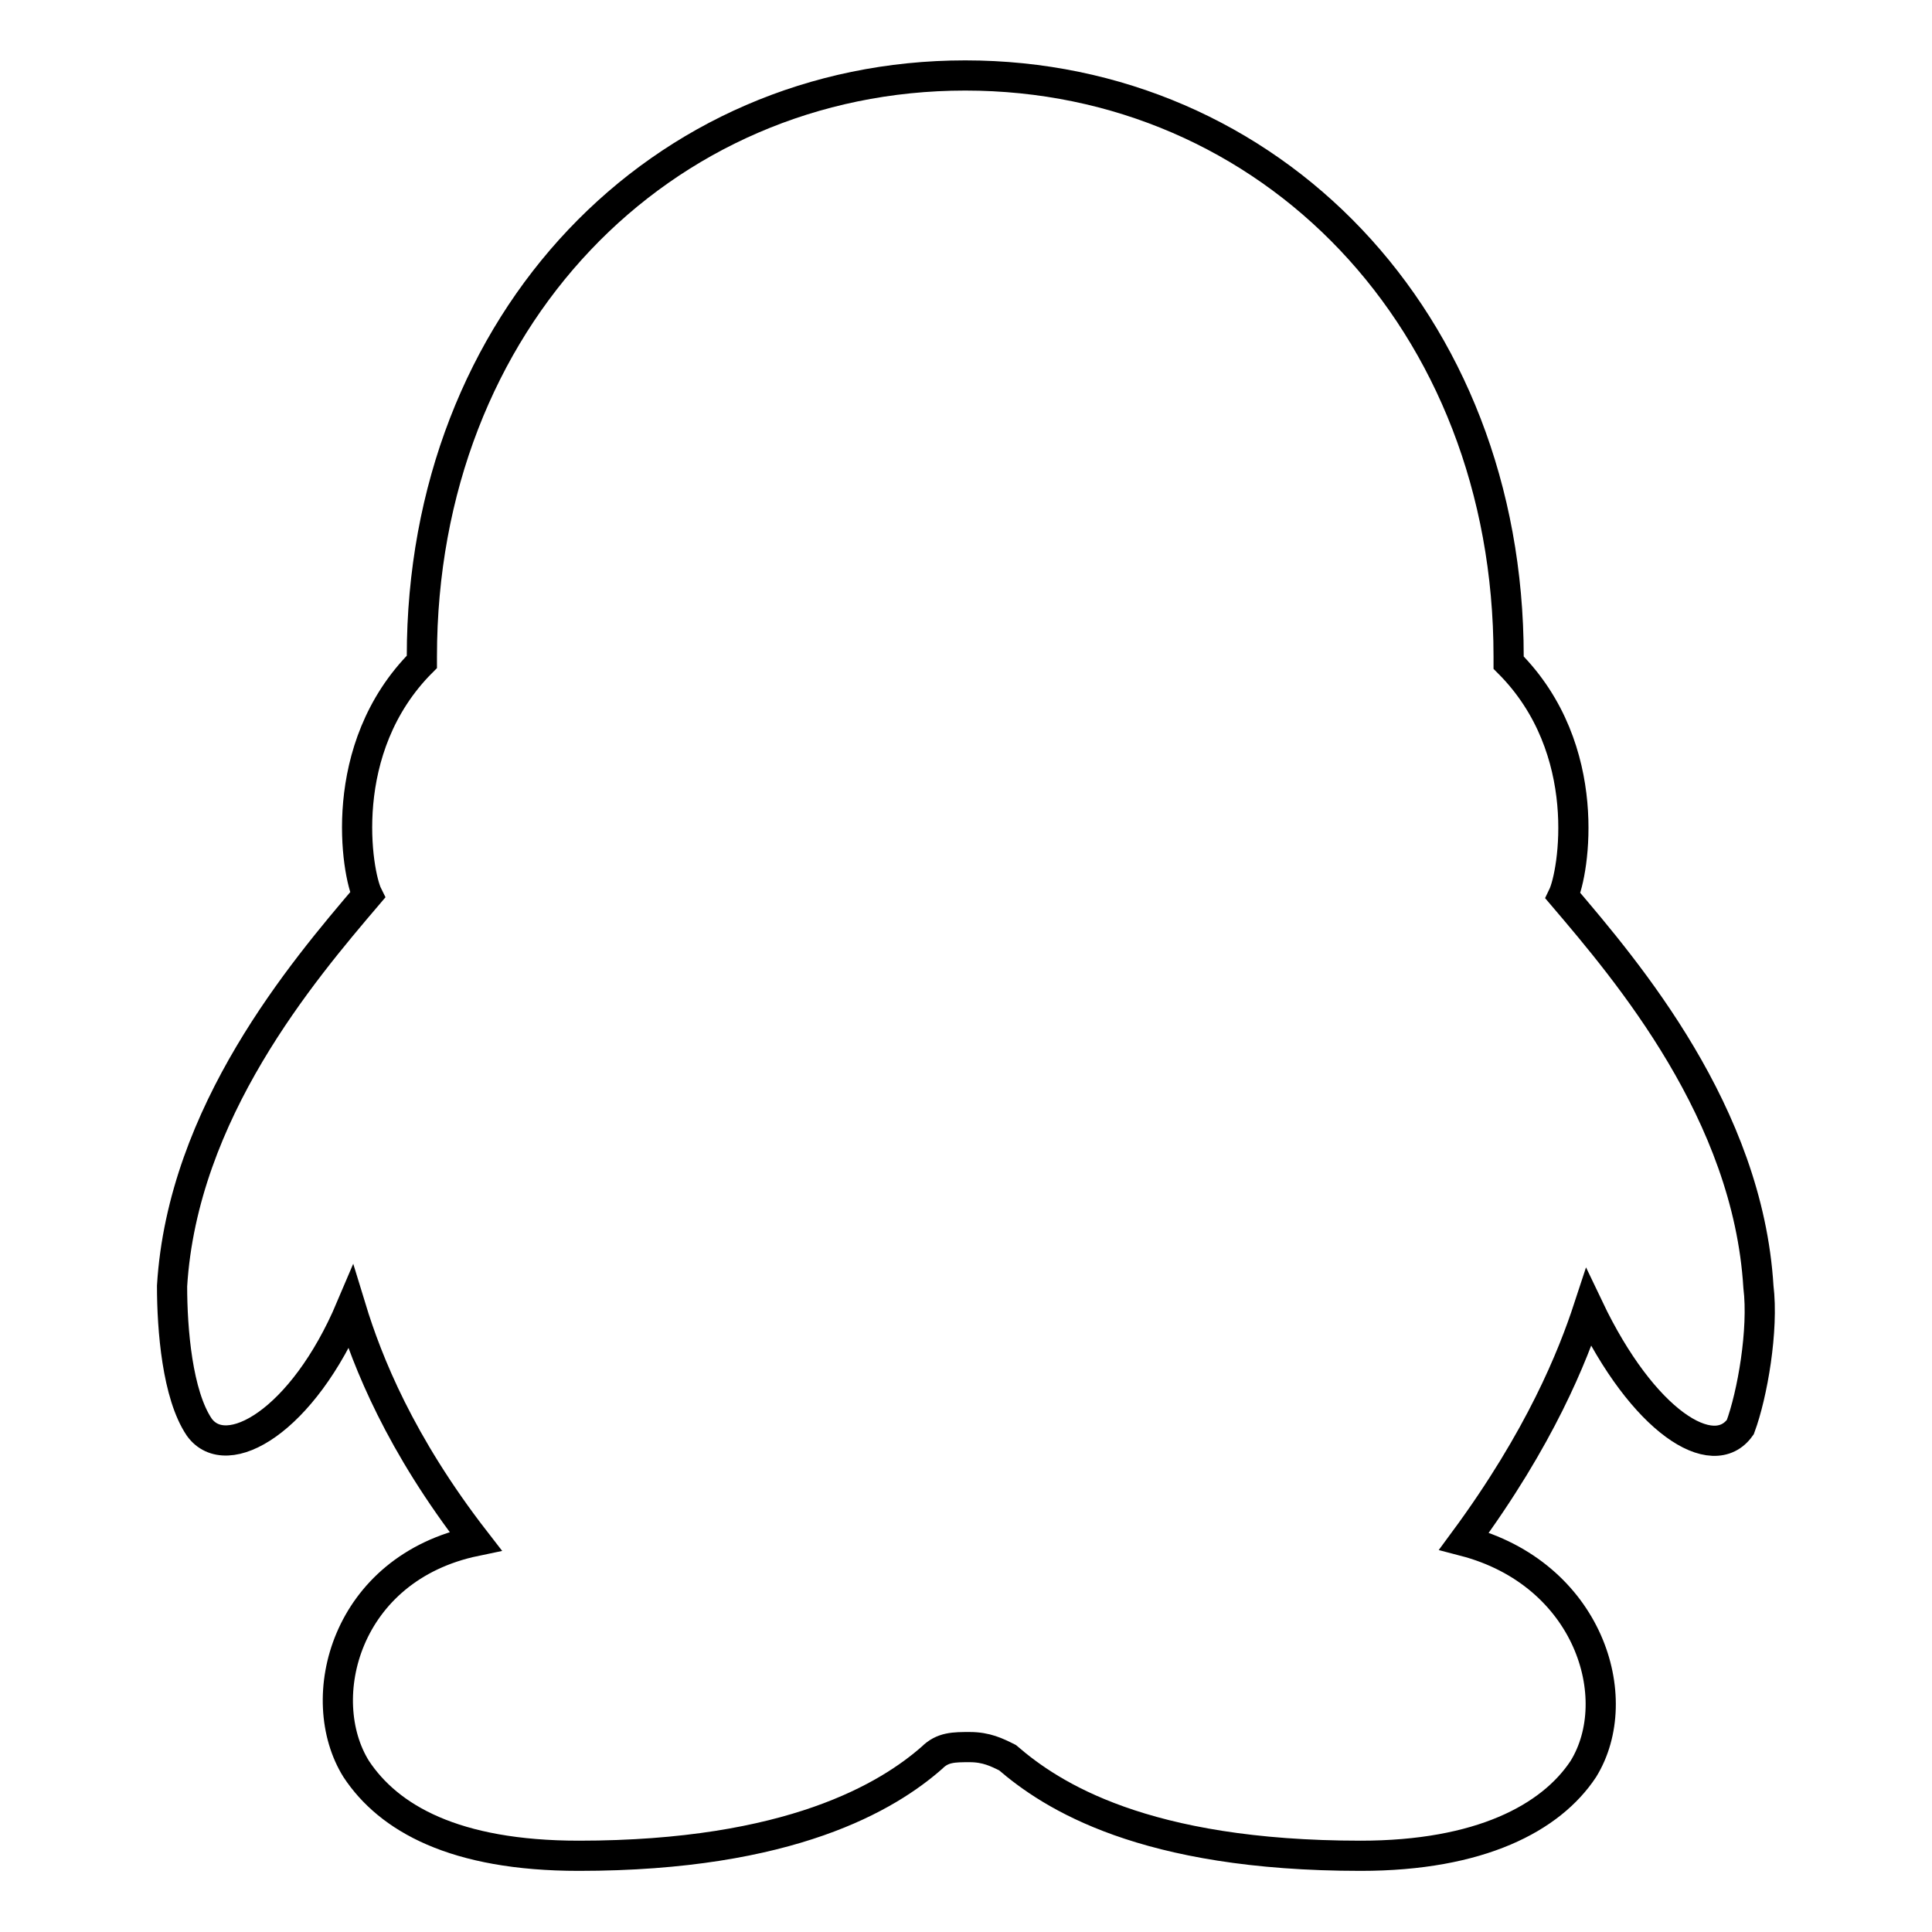 <?xml version="1.0" encoding="utf-8"?>
<!-- Svg Vector Icons : http://www.onlinewebfonts.com/icon -->
<!DOCTYPE svg PUBLIC "-//W3C//DTD SVG 1.1//EN" "http://www.w3.org/Graphics/SVG/1.1/DTD/svg11.dtd">
<svg version="1.1" xmlns="http://www.w3.org/2000/svg" xmlns:xlink="http://www.w3.org/1999/xlink" x="0px" y="0px" viewBox="0 0 256 256" enable-background="new 0 0 256 256" xml:space="preserve">
<g> <path stroke-width="4" fill-opacity="0" stroke="#000000"  d="M233,170.5c-1.4-23-17.3-41.7-25.9-51.8c1.4-2.9,4.3-19.4-7.2-30.9V87c0-44.6-31.7-77-72-77 c-40.3,0-72,32.4-72,77v0.7c-11.5,11.5-8.6,28.1-7.2,30.9c-8.6,10.1-24.5,28.8-25.9,51.8c0,5.8,0.7,14.4,3.6,18.7 c3.6,5,13.7-0.7,20.1-15.8c2.2,7.2,6.5,18,16.5,30.9c-17.3,3.6-21.6,20.9-15.8,30.2c4.3,6.5,13,11.5,29.5,11.5 c28.1,0,41-7.9,46.8-13c1.4-1.4,2.9-1.4,5-1.4c2.2,0,3.6,0.7,5,1.4c5.8,5,18,13,46.8,13c15.8,0,25.2-5,29.5-11.5 c5.8-9.4,0.7-25.9-15.8-30.2c10.1-13.7,14.4-24.5,16.5-30.9c7.2,15.1,16.5,20.9,20.1,15.8C232.2,184.8,233.7,176.2,233,170.5 L233,170.5z"/></g>
</svg>